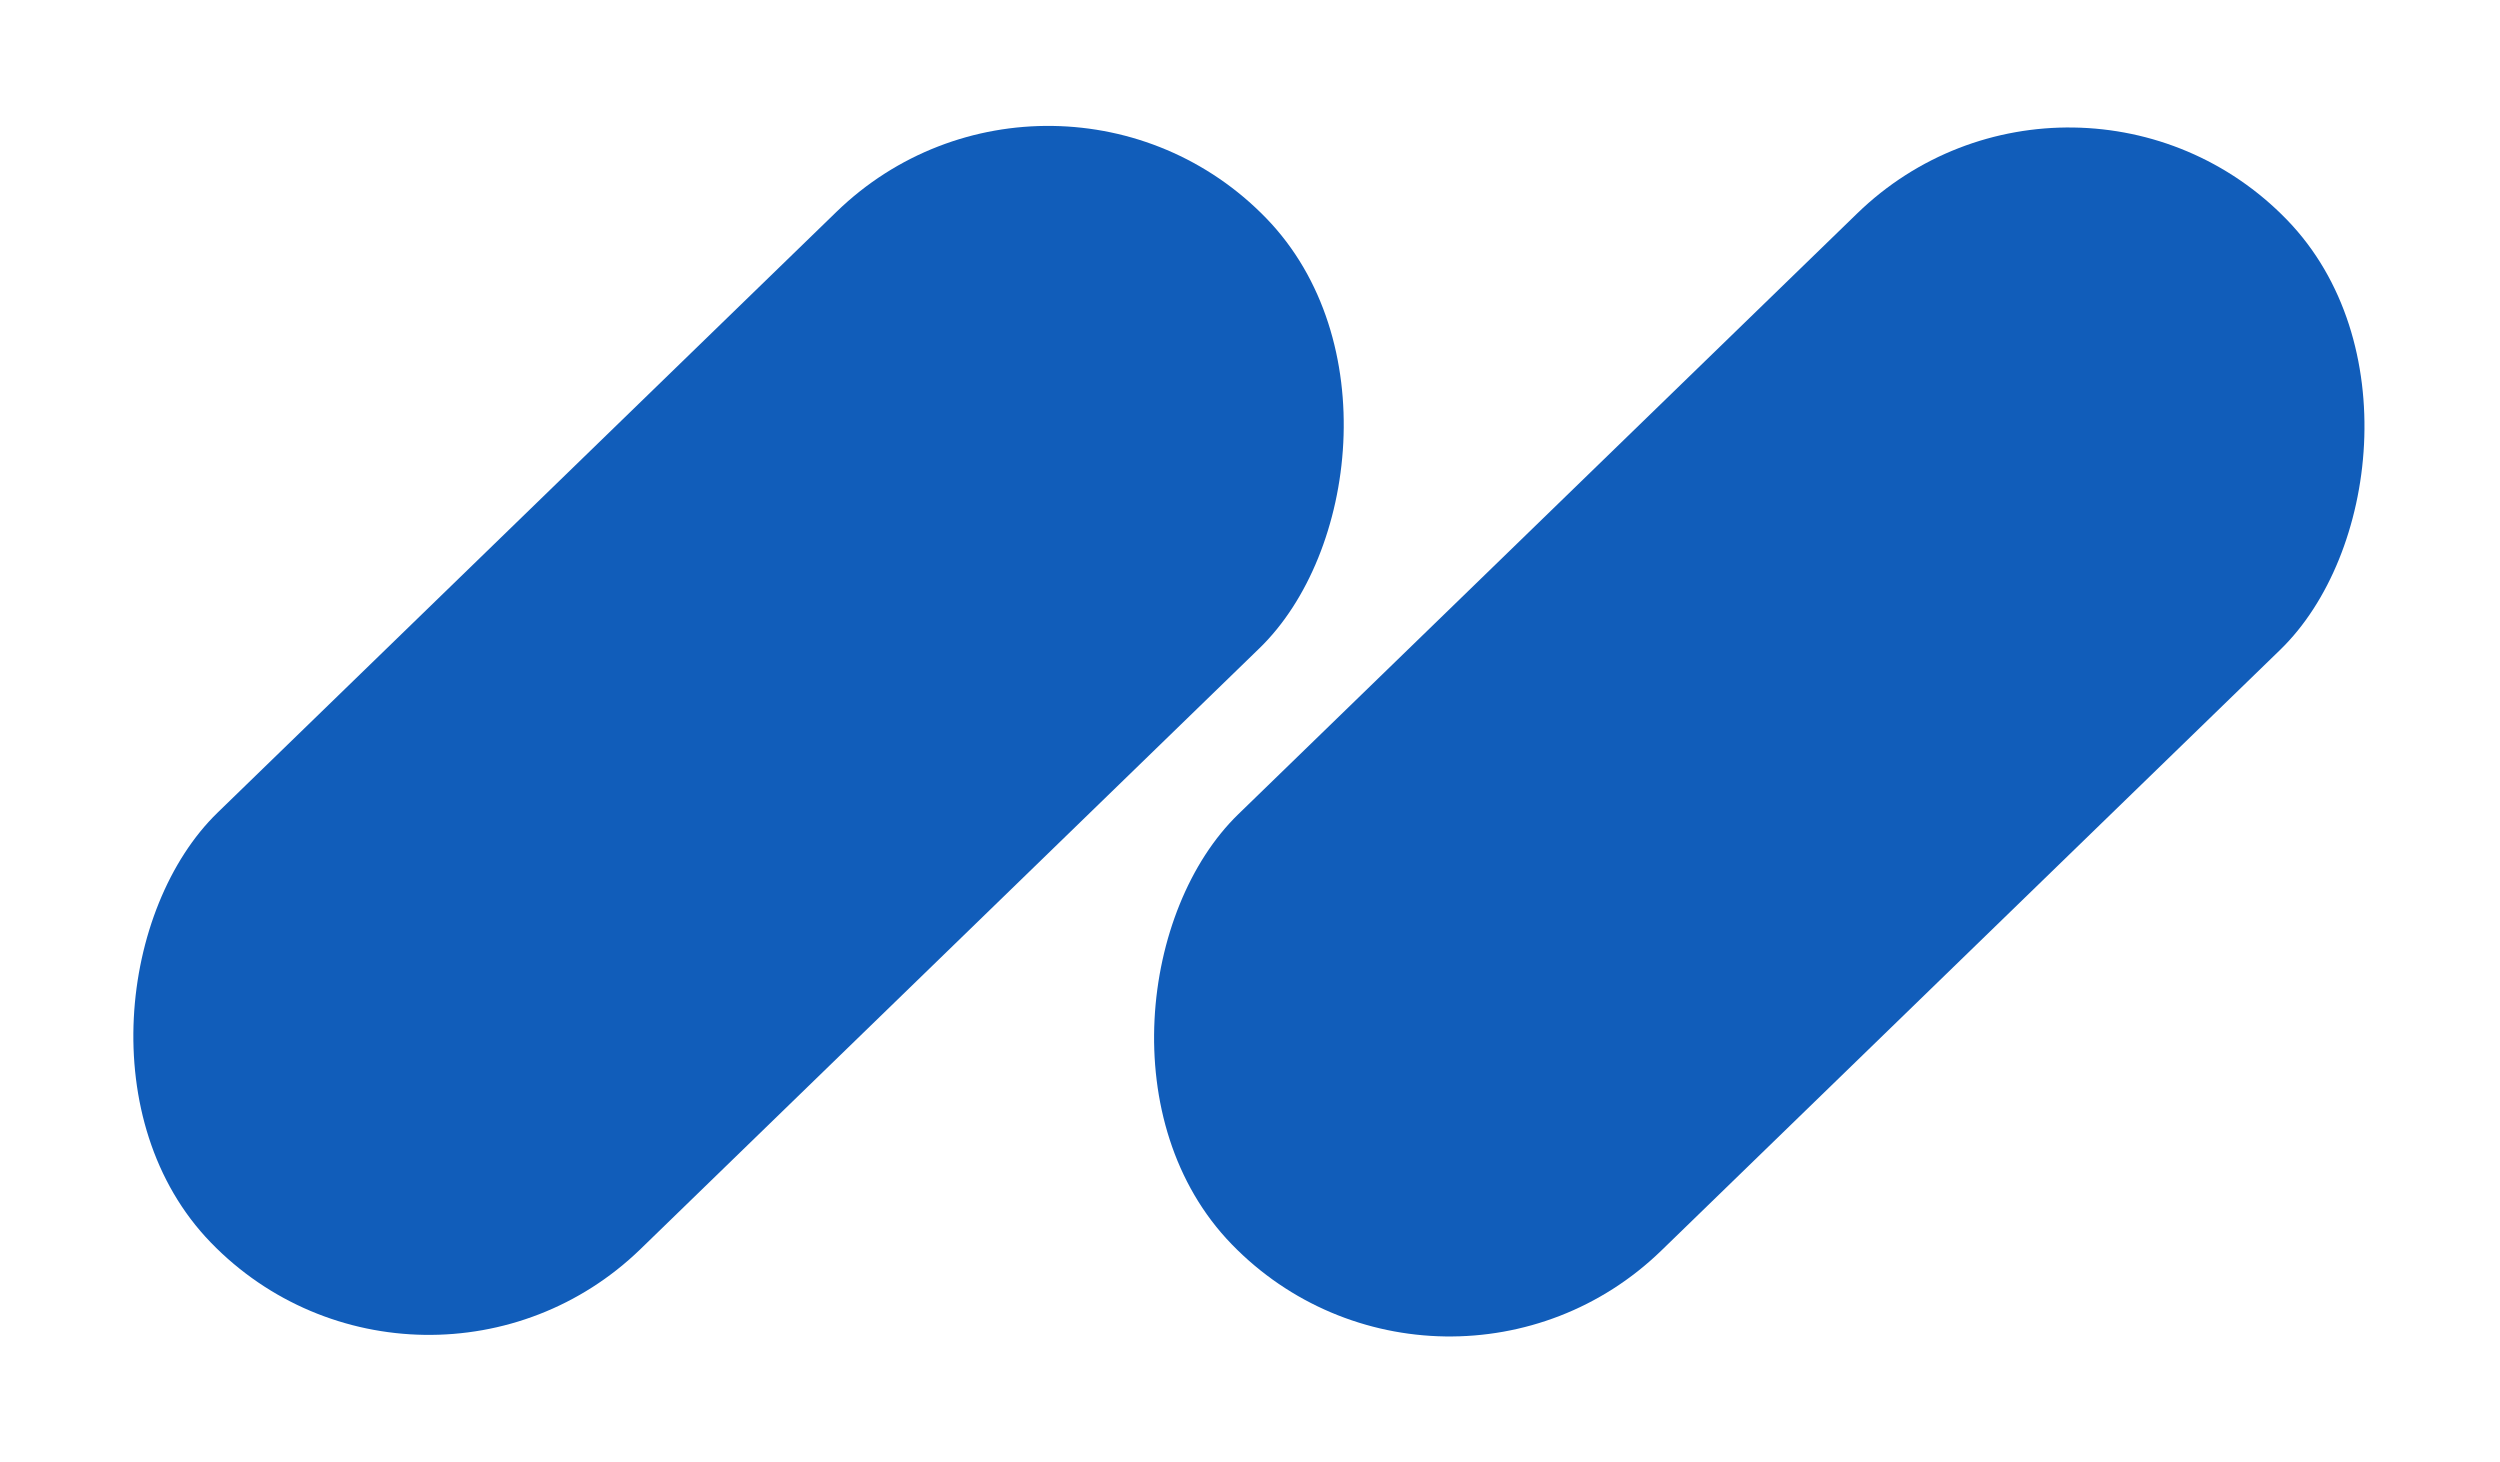 <svg width="65" height="38" viewBox="0 0 65 38" fill="none" xmlns="http://www.w3.org/2000/svg">
<rect width="15.802" height="38.214" rx="7.901" transform="matrix(0.696 0.718 -0.718 0.697 27.422 0)" fill="#115DBA"/>
<rect width="15.802" height="38.214" rx="7.901" transform="matrix(0.696 0.718 -0.718 0.697 53.961 0.041)" fill="#115DBA"/>
</svg>
